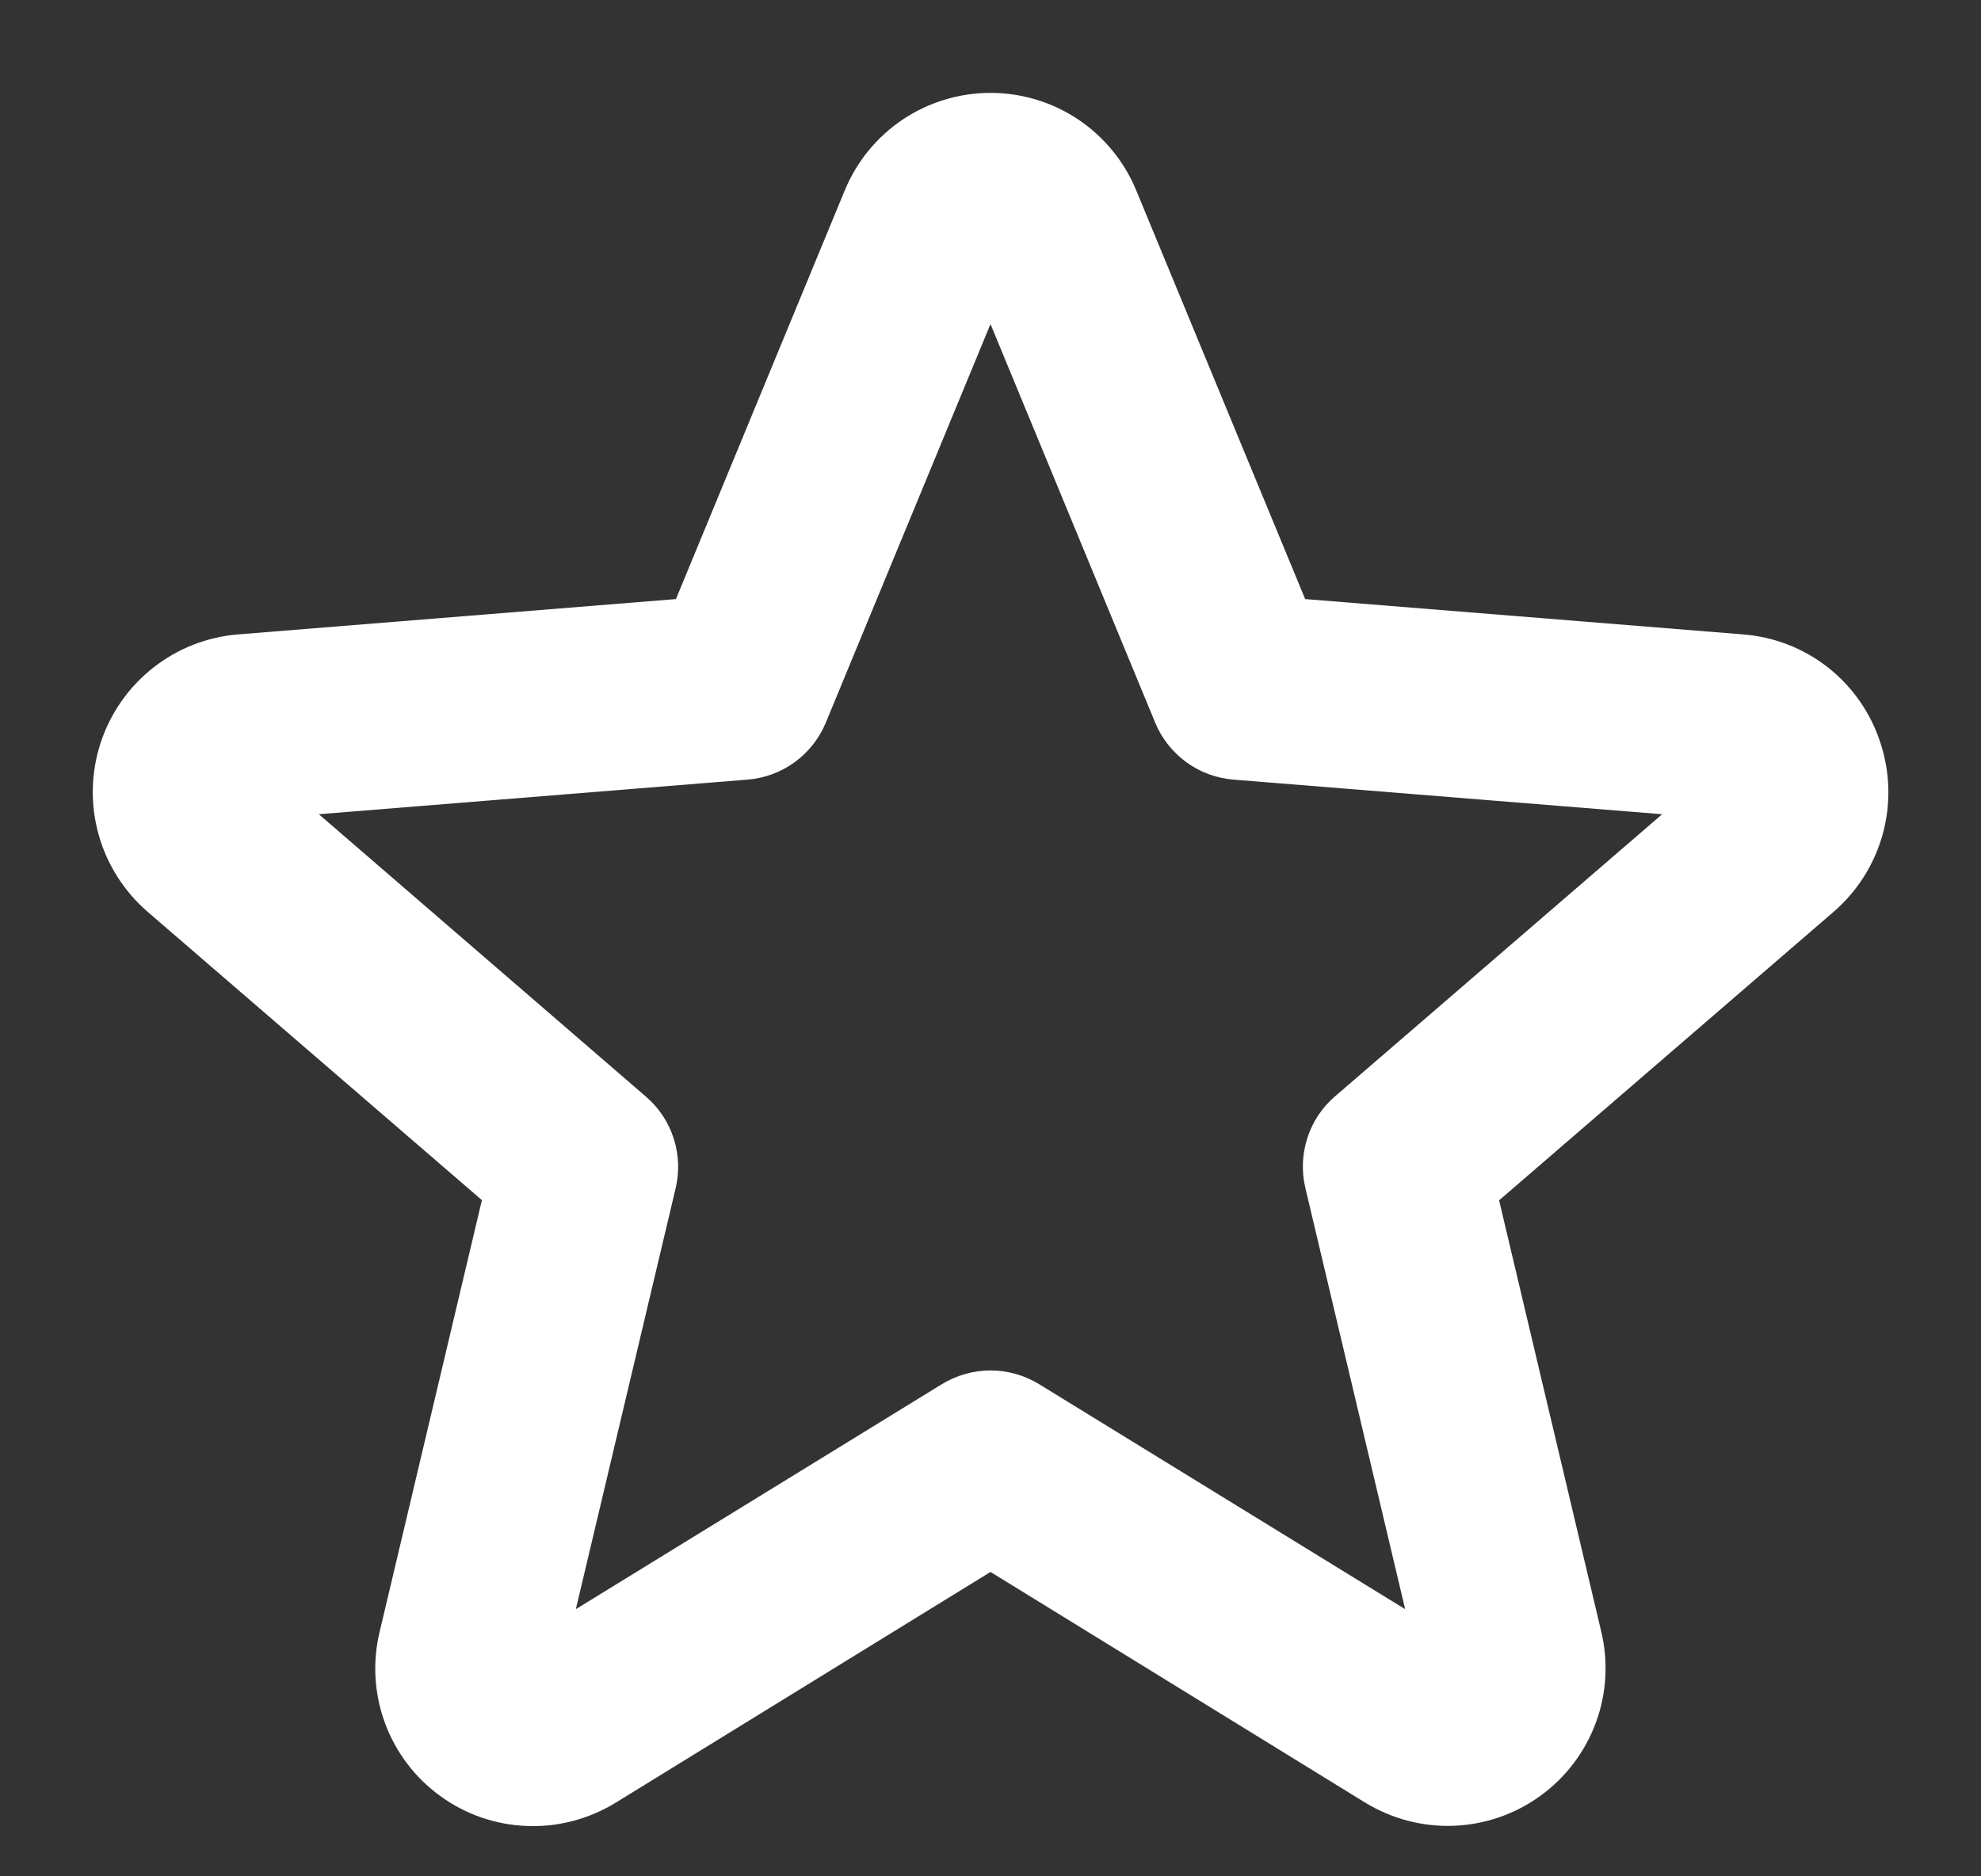 <svg width="19" height="18" viewBox="0 0 19 18" fill="none" xmlns="http://www.w3.org/2000/svg">
<rect x="0" y="0" width="19" height="18" fill="#333333" stroke="none"/>
<path d="M18.035 7.125C17.943 6.841 17.769 6.59 17.535 6.405C17.3 6.22 17.016 6.109 16.718 6.086L12.518 5.747L10.898 1.827C10.784 1.55 10.59 1.313 10.341 1.146C10.092 0.98 9.8 0.891 9.5 0.891C9.2 0.891 8.908 0.98 8.659 1.146C8.41 1.313 8.216 1.55 8.102 1.827L6.483 5.747L2.283 6.086C1.985 6.11 1.701 6.222 1.466 6.408C1.231 6.594 1.057 6.845 0.964 7.129C0.872 7.414 0.865 7.719 0.946 8.007C1.027 8.296 1.191 8.553 1.418 8.749L4.622 11.513L3.643 15.646C3.571 15.938 3.588 16.244 3.691 16.526C3.794 16.808 3.979 17.053 4.222 17.229C4.464 17.406 4.754 17.506 5.054 17.517C5.354 17.529 5.65 17.45 5.906 17.293L9.5 15.08L13.094 17.293C13.35 17.449 13.646 17.527 13.945 17.515C14.244 17.503 14.533 17.403 14.775 17.227C15.018 17.051 15.202 16.807 15.306 16.526C15.41 16.245 15.427 15.94 15.357 15.649L14.378 11.515L17.582 8.751C17.811 8.555 17.975 8.296 18.056 8.007C18.137 7.717 18.129 7.41 18.035 7.125ZM12.805 10.517C12.681 10.623 12.589 10.761 12.539 10.917C12.489 11.072 12.482 11.238 12.52 11.397L13.477 15.437L9.967 13.279C9.826 13.193 9.665 13.147 9.5 13.147C9.335 13.147 9.174 13.193 9.033 13.279L5.523 15.437L6.48 11.4C6.518 11.241 6.511 11.075 6.461 10.92C6.411 10.764 6.319 10.626 6.195 10.52L3.058 7.811L7.17 7.479C7.333 7.466 7.49 7.408 7.623 7.311C7.755 7.214 7.859 7.083 7.921 6.931L9.5 3.109L11.079 6.931C11.141 7.083 11.245 7.214 11.377 7.311C11.51 7.408 11.667 7.466 11.831 7.479L15.942 7.811L12.805 10.517Z" fill="white"/>
</svg>
